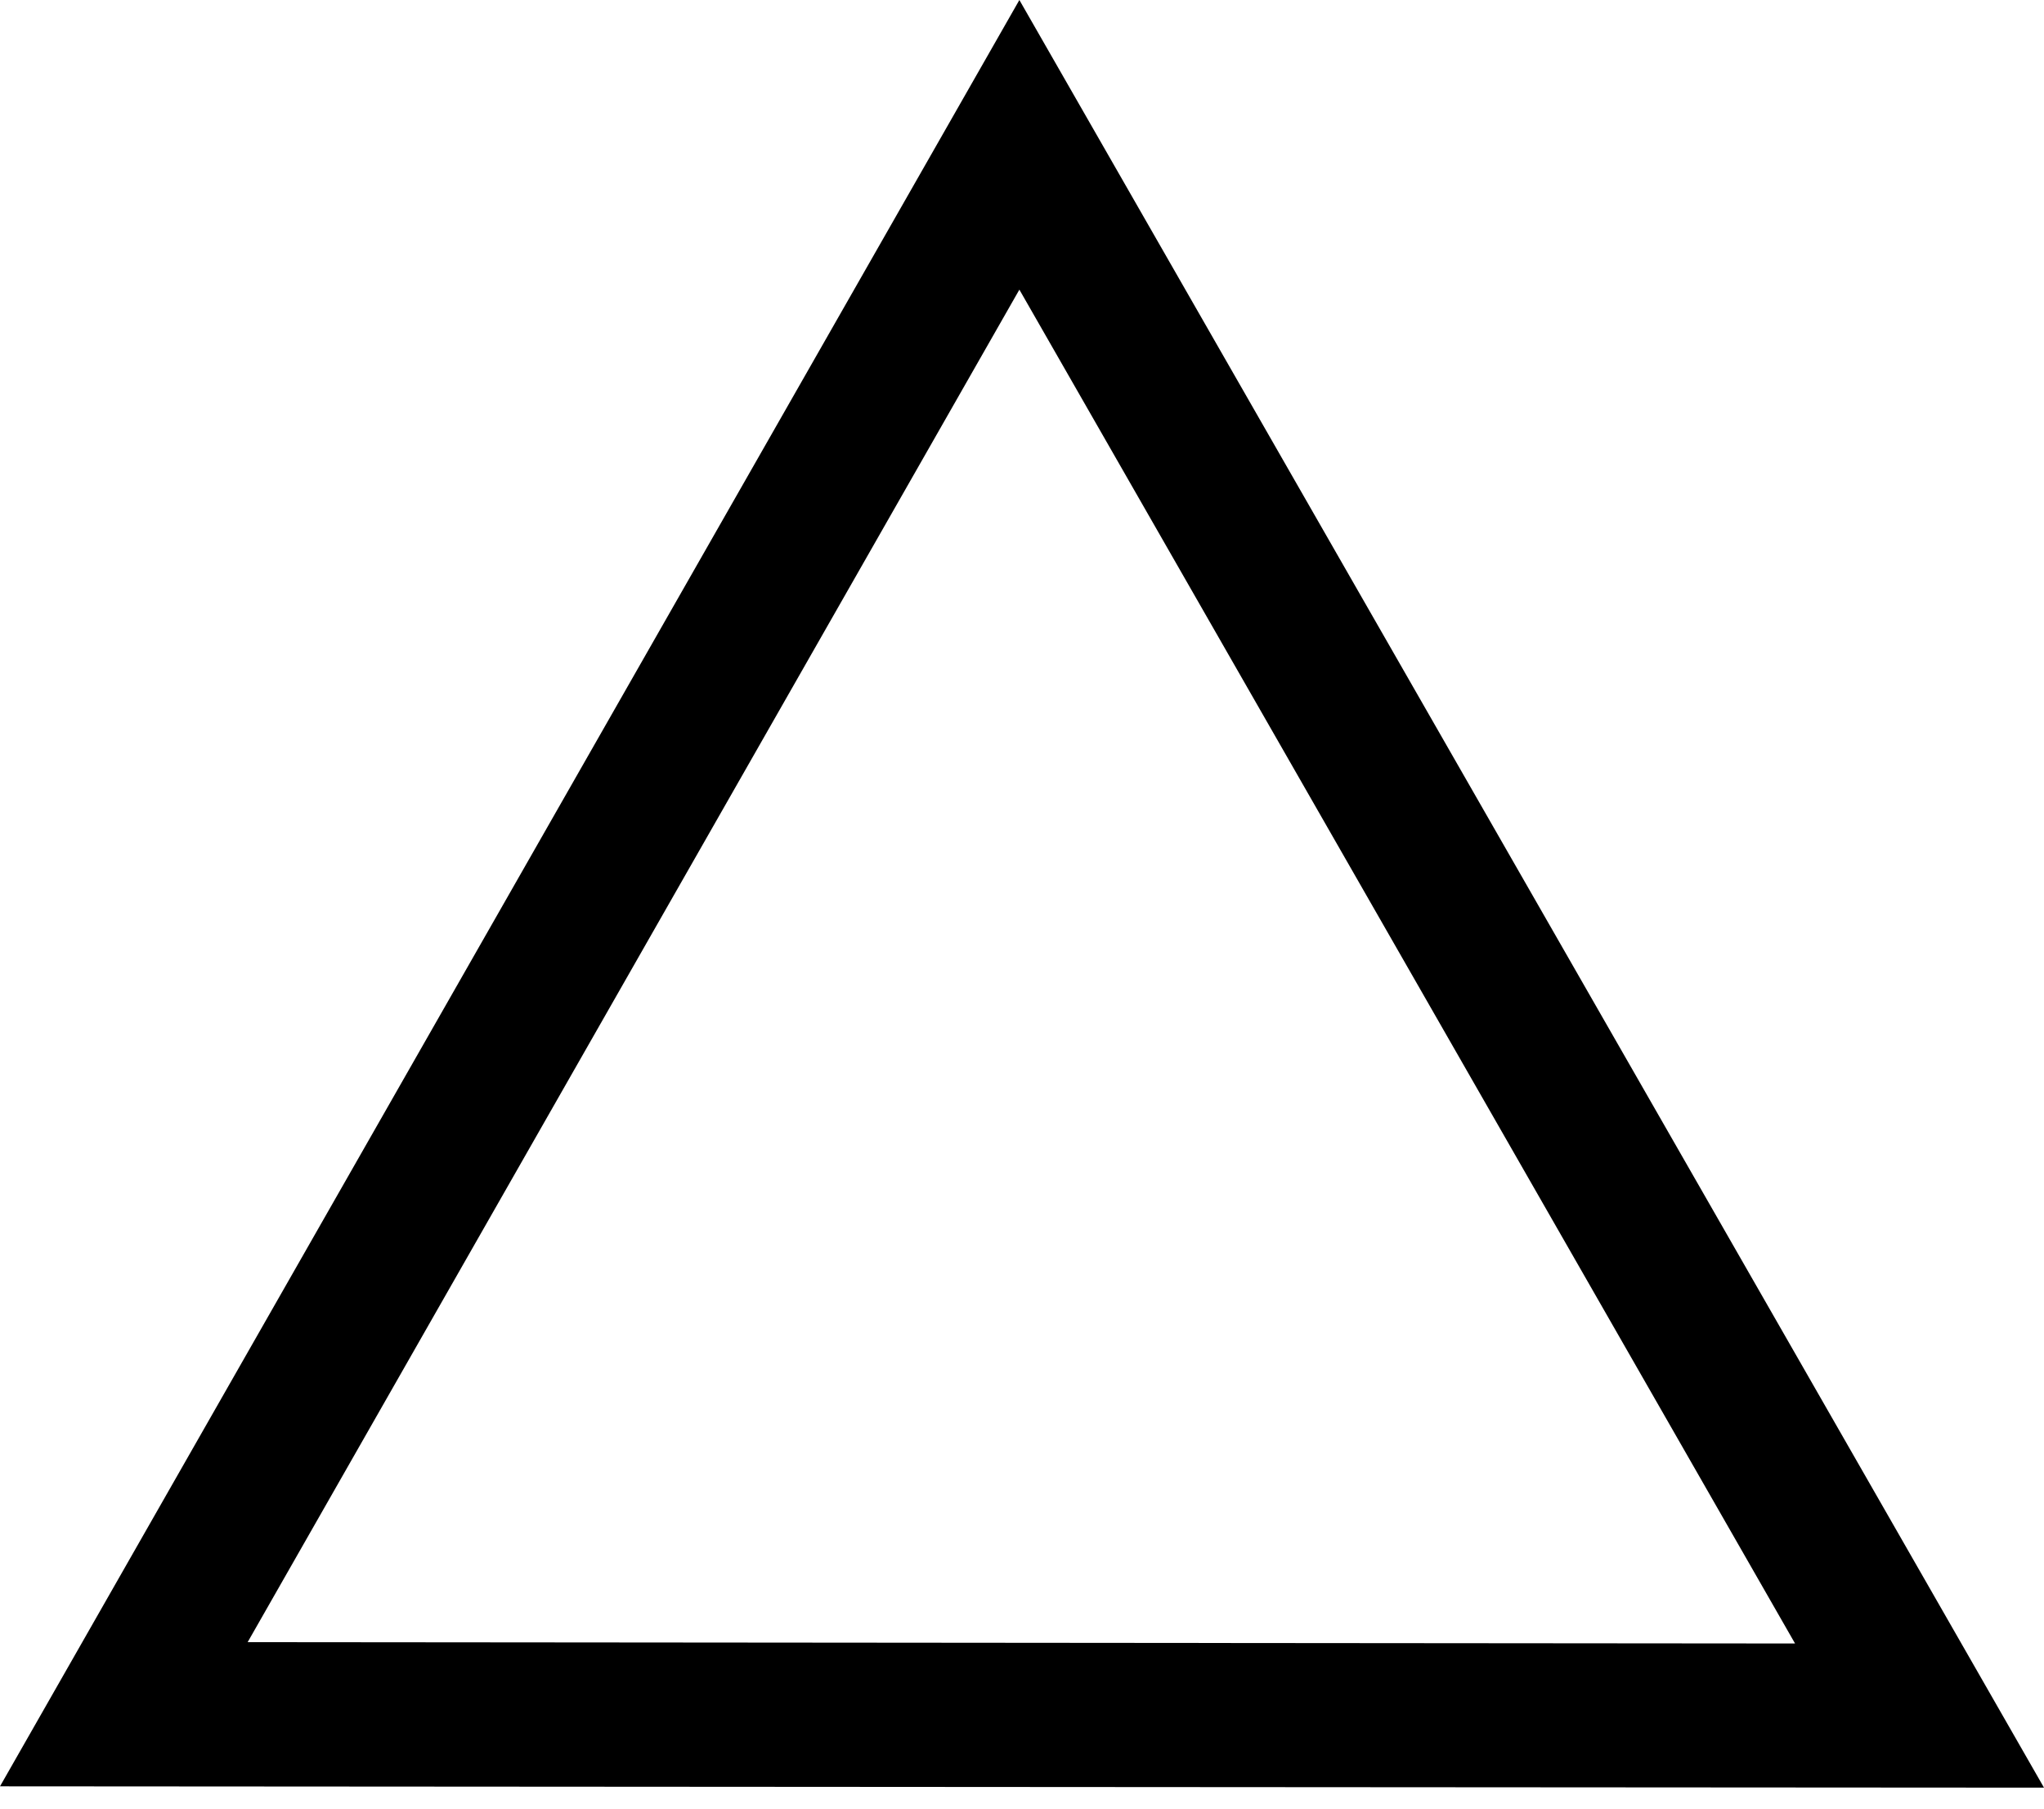 <?xml version="1.0" encoding="utf-8"?>
<!-- Generator: Adobe Illustrator 22.1.0, SVG Export Plug-In . SVG Version: 6.00 Build 0)  -->
<svg version="1.1" id="レイヤー_1" xmlns="http://www.w3.org/2000/svg" xmlns:xlink="http://www.w3.org/1999/xlink" x="0px"
	 y="0px" viewBox="0 0 156 138" style="enable-background:new 0 0 156 138;" xml:space="preserve">
<title>about-
bleaching-label</title>
<g id="レイヤー_2_1_">
	<g id="テキスト">
		<path d="M77.8,0L0,136.3l156,0.1L77.8,0z M77.8,22.1L137,125.4l-118.1-0.1L77.8,22.1z"/>
	</g>
</g>
</svg>
